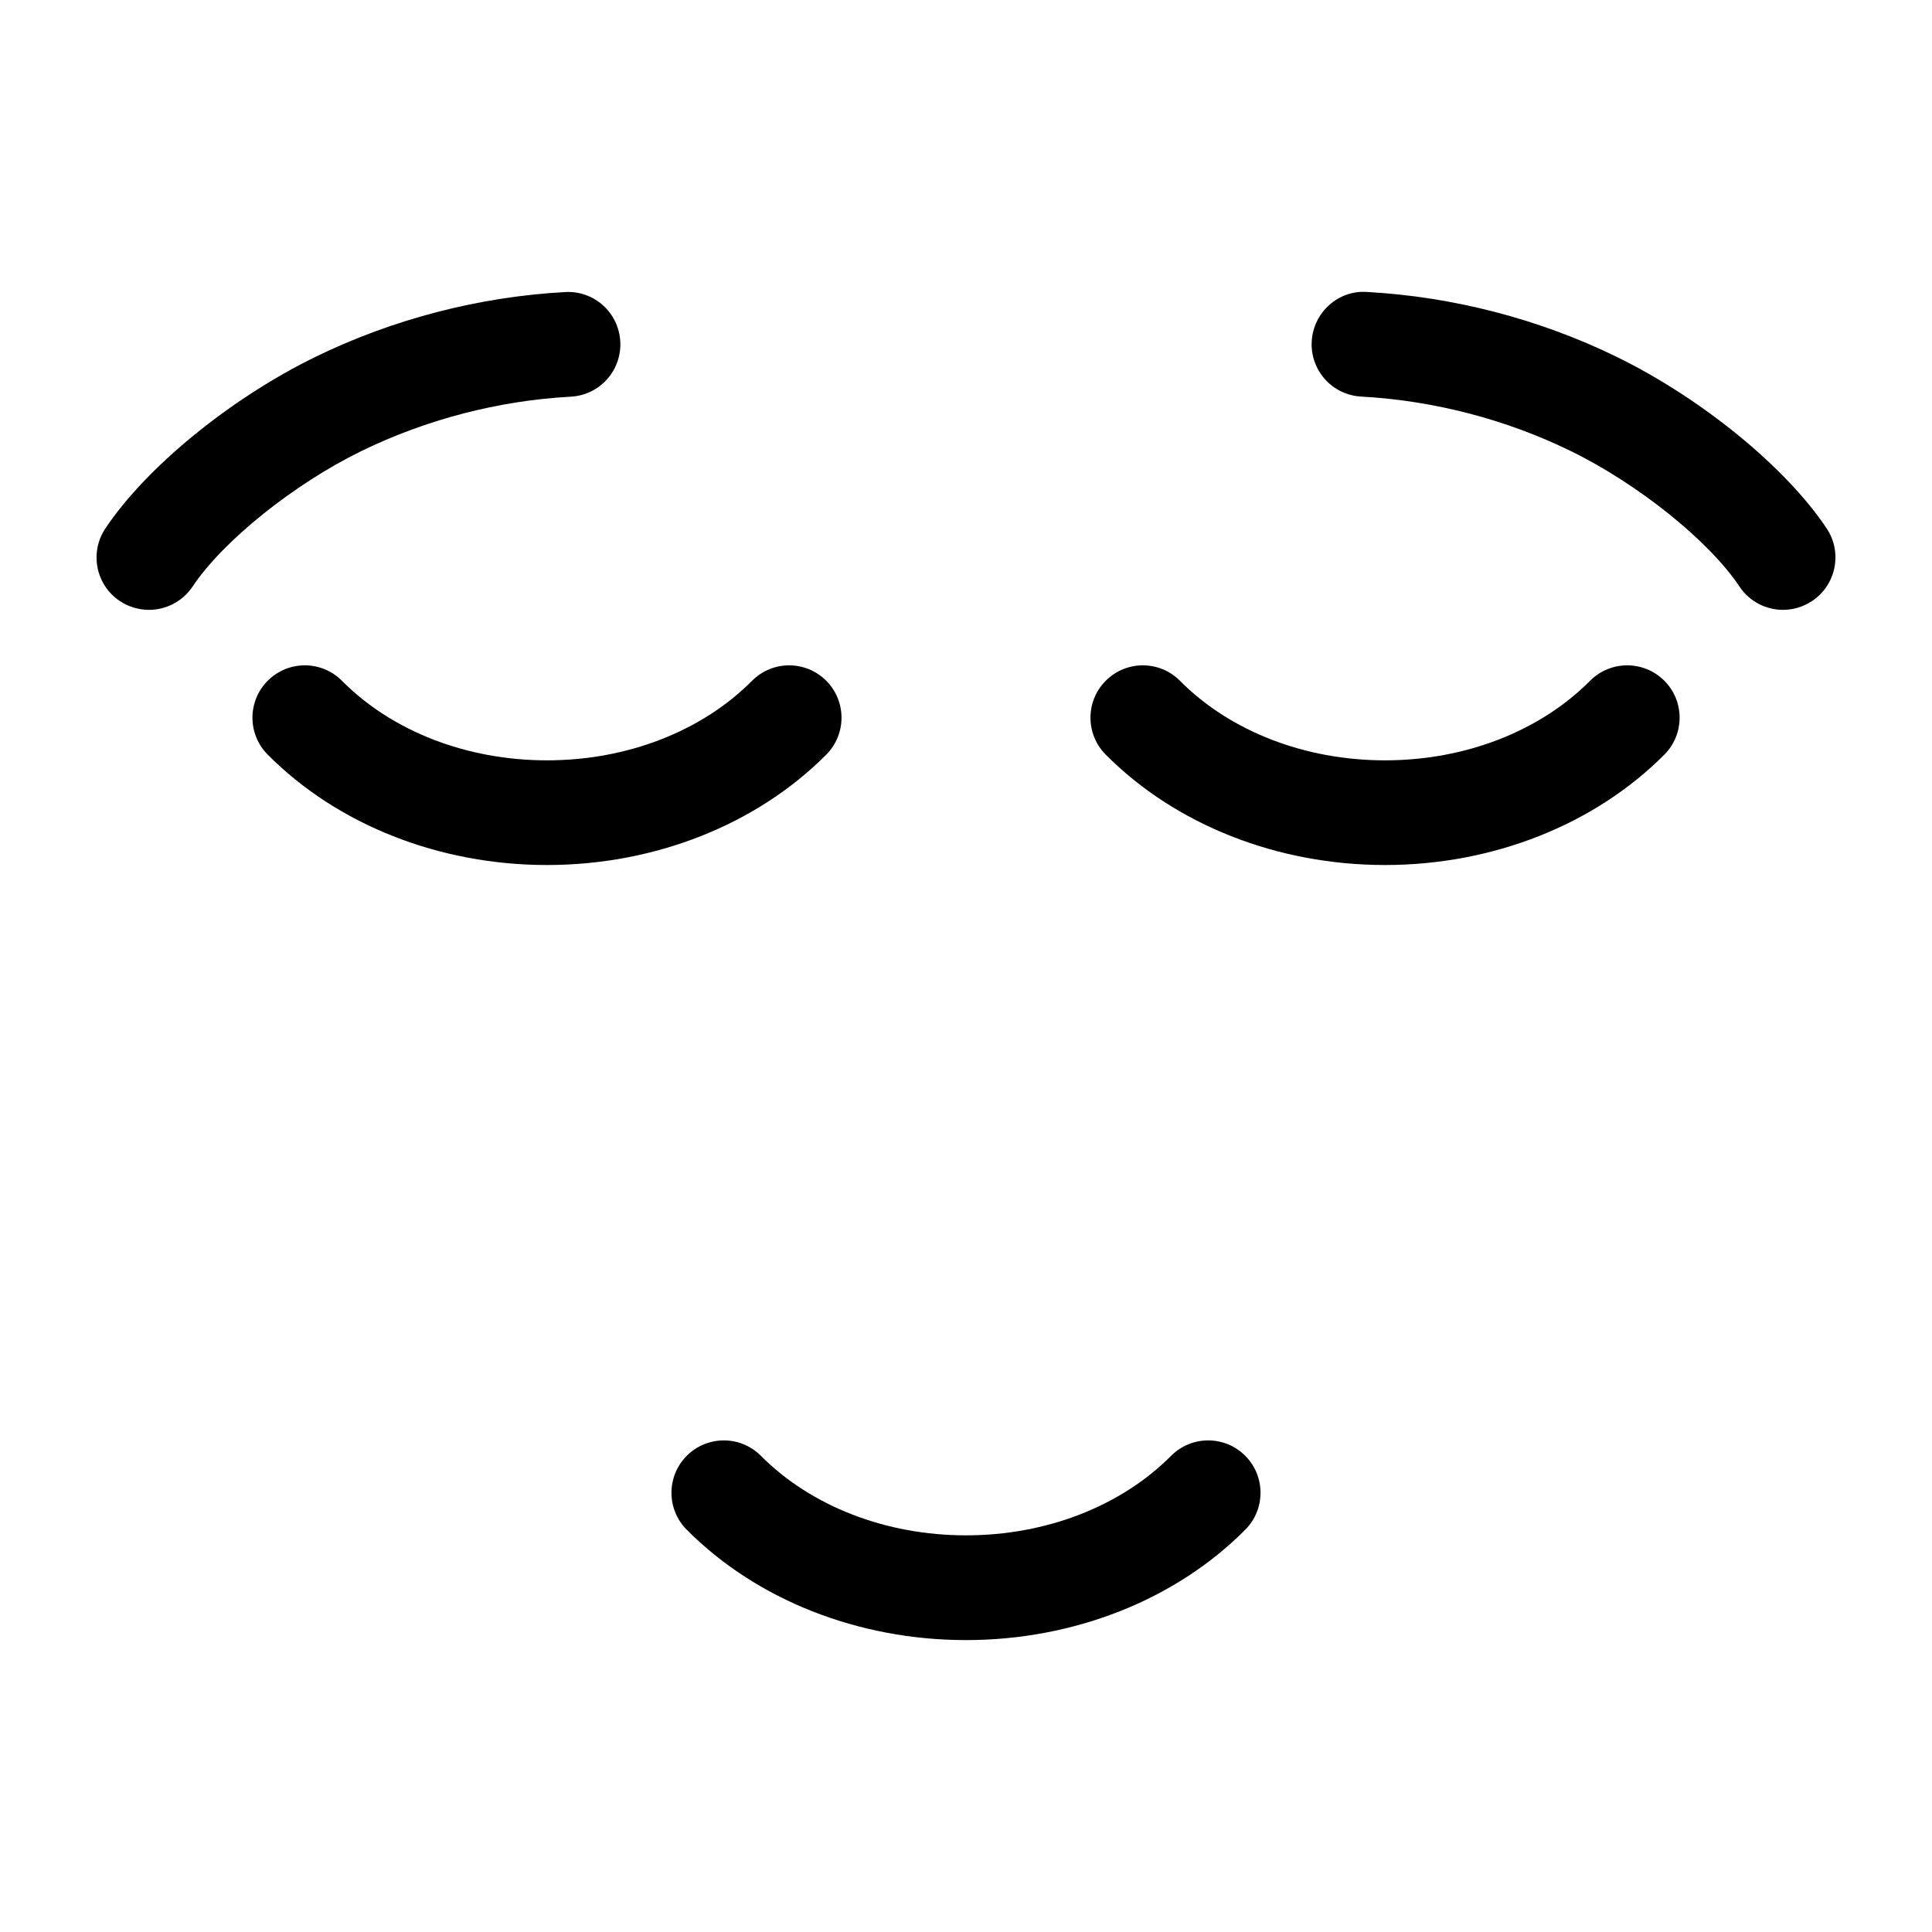 <svg xmlns="http://www.w3.org/2000/svg" width="100pt" height="100pt" viewBox="0 0 100 100"><g><path d="m50 84.891c-5.578 0-10.848-2.082-14.457-5.715-1.055-1.062-1.051-2.777 0.012-3.832s2.777-1.051 3.832 0.012c2.602 2.613 6.469 4.113 10.613 4.113s8.012-1.5 10.613-4.113c1.055-1.062 2.769-1.07 3.832-0.012 1.062 1.055 1.066 2.769 0.012 3.832-3.609 3.633-8.879 5.715-14.457 5.715z"></path><path d="m28.312 44.773c-5.578 0-10.848-2.082-14.457-5.715-1.055-1.062-1.051-2.777 0.012-3.832 1.062-1.055 2.777-1.051 3.832 0.012 2.598 2.617 6.465 4.117 10.613 4.117 4.144 0 8.012-1.5 10.613-4.117 1.055-1.062 2.769-1.066 3.832-0.012 1.062 1.055 1.066 2.773 0.012 3.832-3.609 3.629-8.879 5.715-14.457 5.715z"></path><path d="m71.688 44.773c-5.578 0-10.848-2.082-14.457-5.715-1.055-1.062-1.051-2.777 0.012-3.832 1.062-1.055 2.777-1.051 3.832 0.012 2.598 2.617 6.465 4.117 10.613 4.117 4.144 0 8.012-1.5 10.613-4.117 1.059-1.062 2.769-1.066 3.836-0.012 1.062 1.055 1.066 2.773 0.012 3.832-3.613 3.629-8.883 5.715-14.461 5.715z"></path><path d="m7.707 31.566c-0.516 0-1.039-0.148-1.5-0.453-1.246-0.828-1.586-2.512-0.754-3.758 2.106-3.164 6.473-6.734 10.867-8.879 4.004-1.957 8.477-3.117 12.93-3.359 1.508-0.086 2.773 1.066 2.856 2.559 0.082 1.496-1.062 2.773-2.559 2.856-3.734 0.203-7.484 1.176-10.844 2.816-3.492 1.707-7.164 4.652-8.734 7.012-0.523 0.781-1.383 1.207-2.262 1.207z"></path><path d="m92.289 31.566c-0.875 0-1.738-0.426-2.258-1.211-1.566-2.356-5.242-5.305-8.734-7.012-3.359-1.641-7.109-2.613-10.844-2.816-1.496-0.082-2.641-1.359-2.559-2.856s1.375-2.664 2.856-2.559c4.453 0.242 8.926 1.402 12.93 3.359 4.394 2.148 8.762 5.715 10.867 8.879 0.832 1.246 0.492 2.93-0.754 3.758-0.465 0.309-0.988 0.457-1.504 0.457z"></path></g></svg>